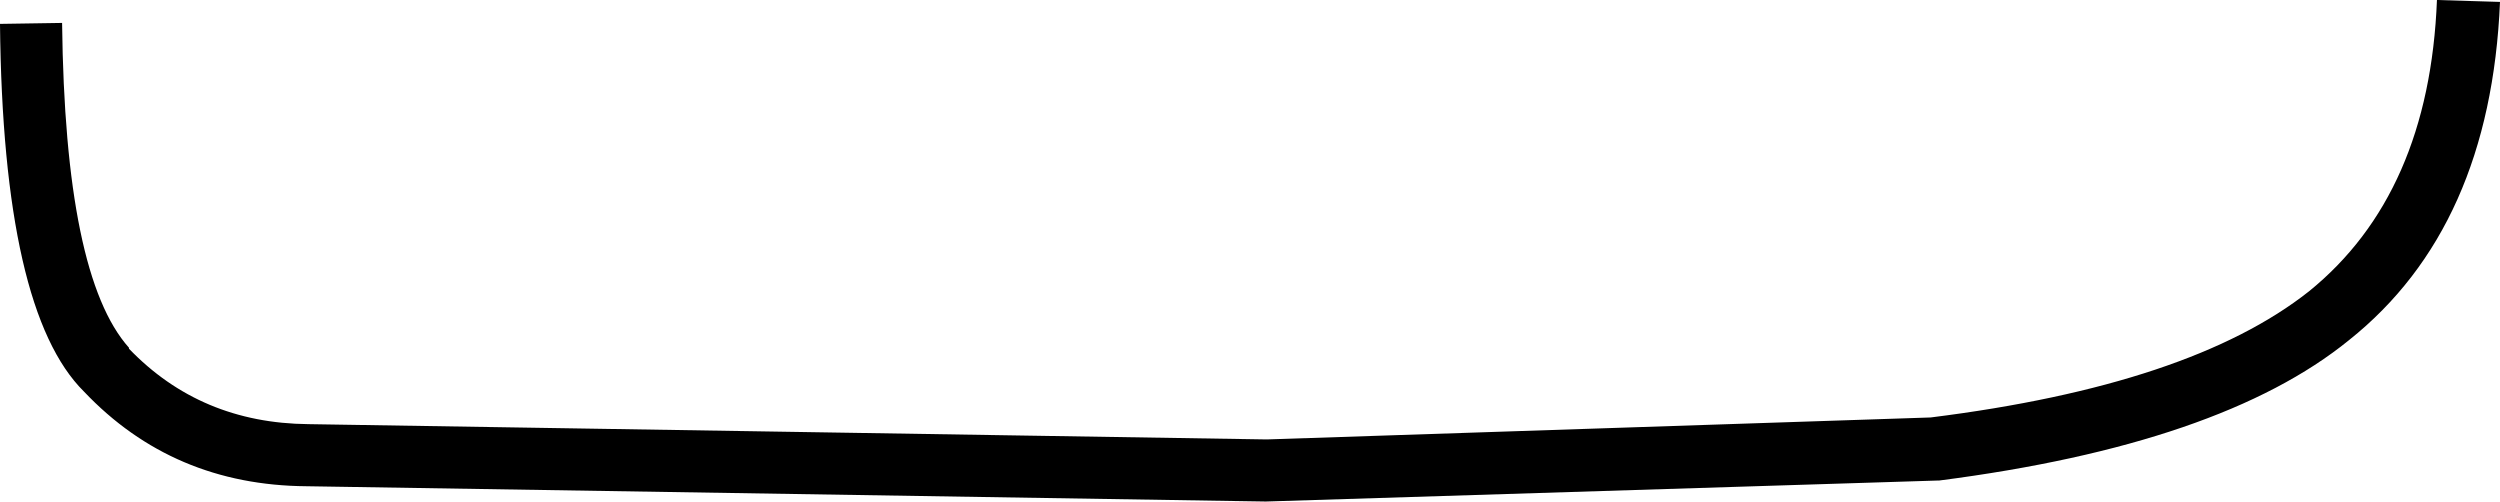 <?xml version="1.0" encoding="UTF-8" standalone="no"?>
<svg xmlns:xlink="http://www.w3.org/1999/xlink" height="26.3px" width="130.85px" xmlns="http://www.w3.org/2000/svg">
  <g transform="matrix(1.0, 0.0, 0.0, 1.0, 65.4, 13.15)">
    <path d="M62.15 -13.15 L65.45 -13.05 Q64.95 -1.25 57.55 4.65 50.85 10.1 36.1 12.0 L36.05 12.0 0.85 13.1 -49.35 12.3 Q-56.35 12.25 -61.0 7.35 -65.25 3.15 -65.4 -11.9 L-62.15 -11.95 Q-62.0 1.3 -58.65 5.05 L-58.65 5.1 Q-54.9 9.0 -49.25 9.05 L0.9 9.85 35.65 8.7 Q49.25 7.0 55.45 2.1 61.75 -3.0 62.15 -13.15" fill="#000000" fill-rule="evenodd" stroke="none"/>
  </g>
</svg>
